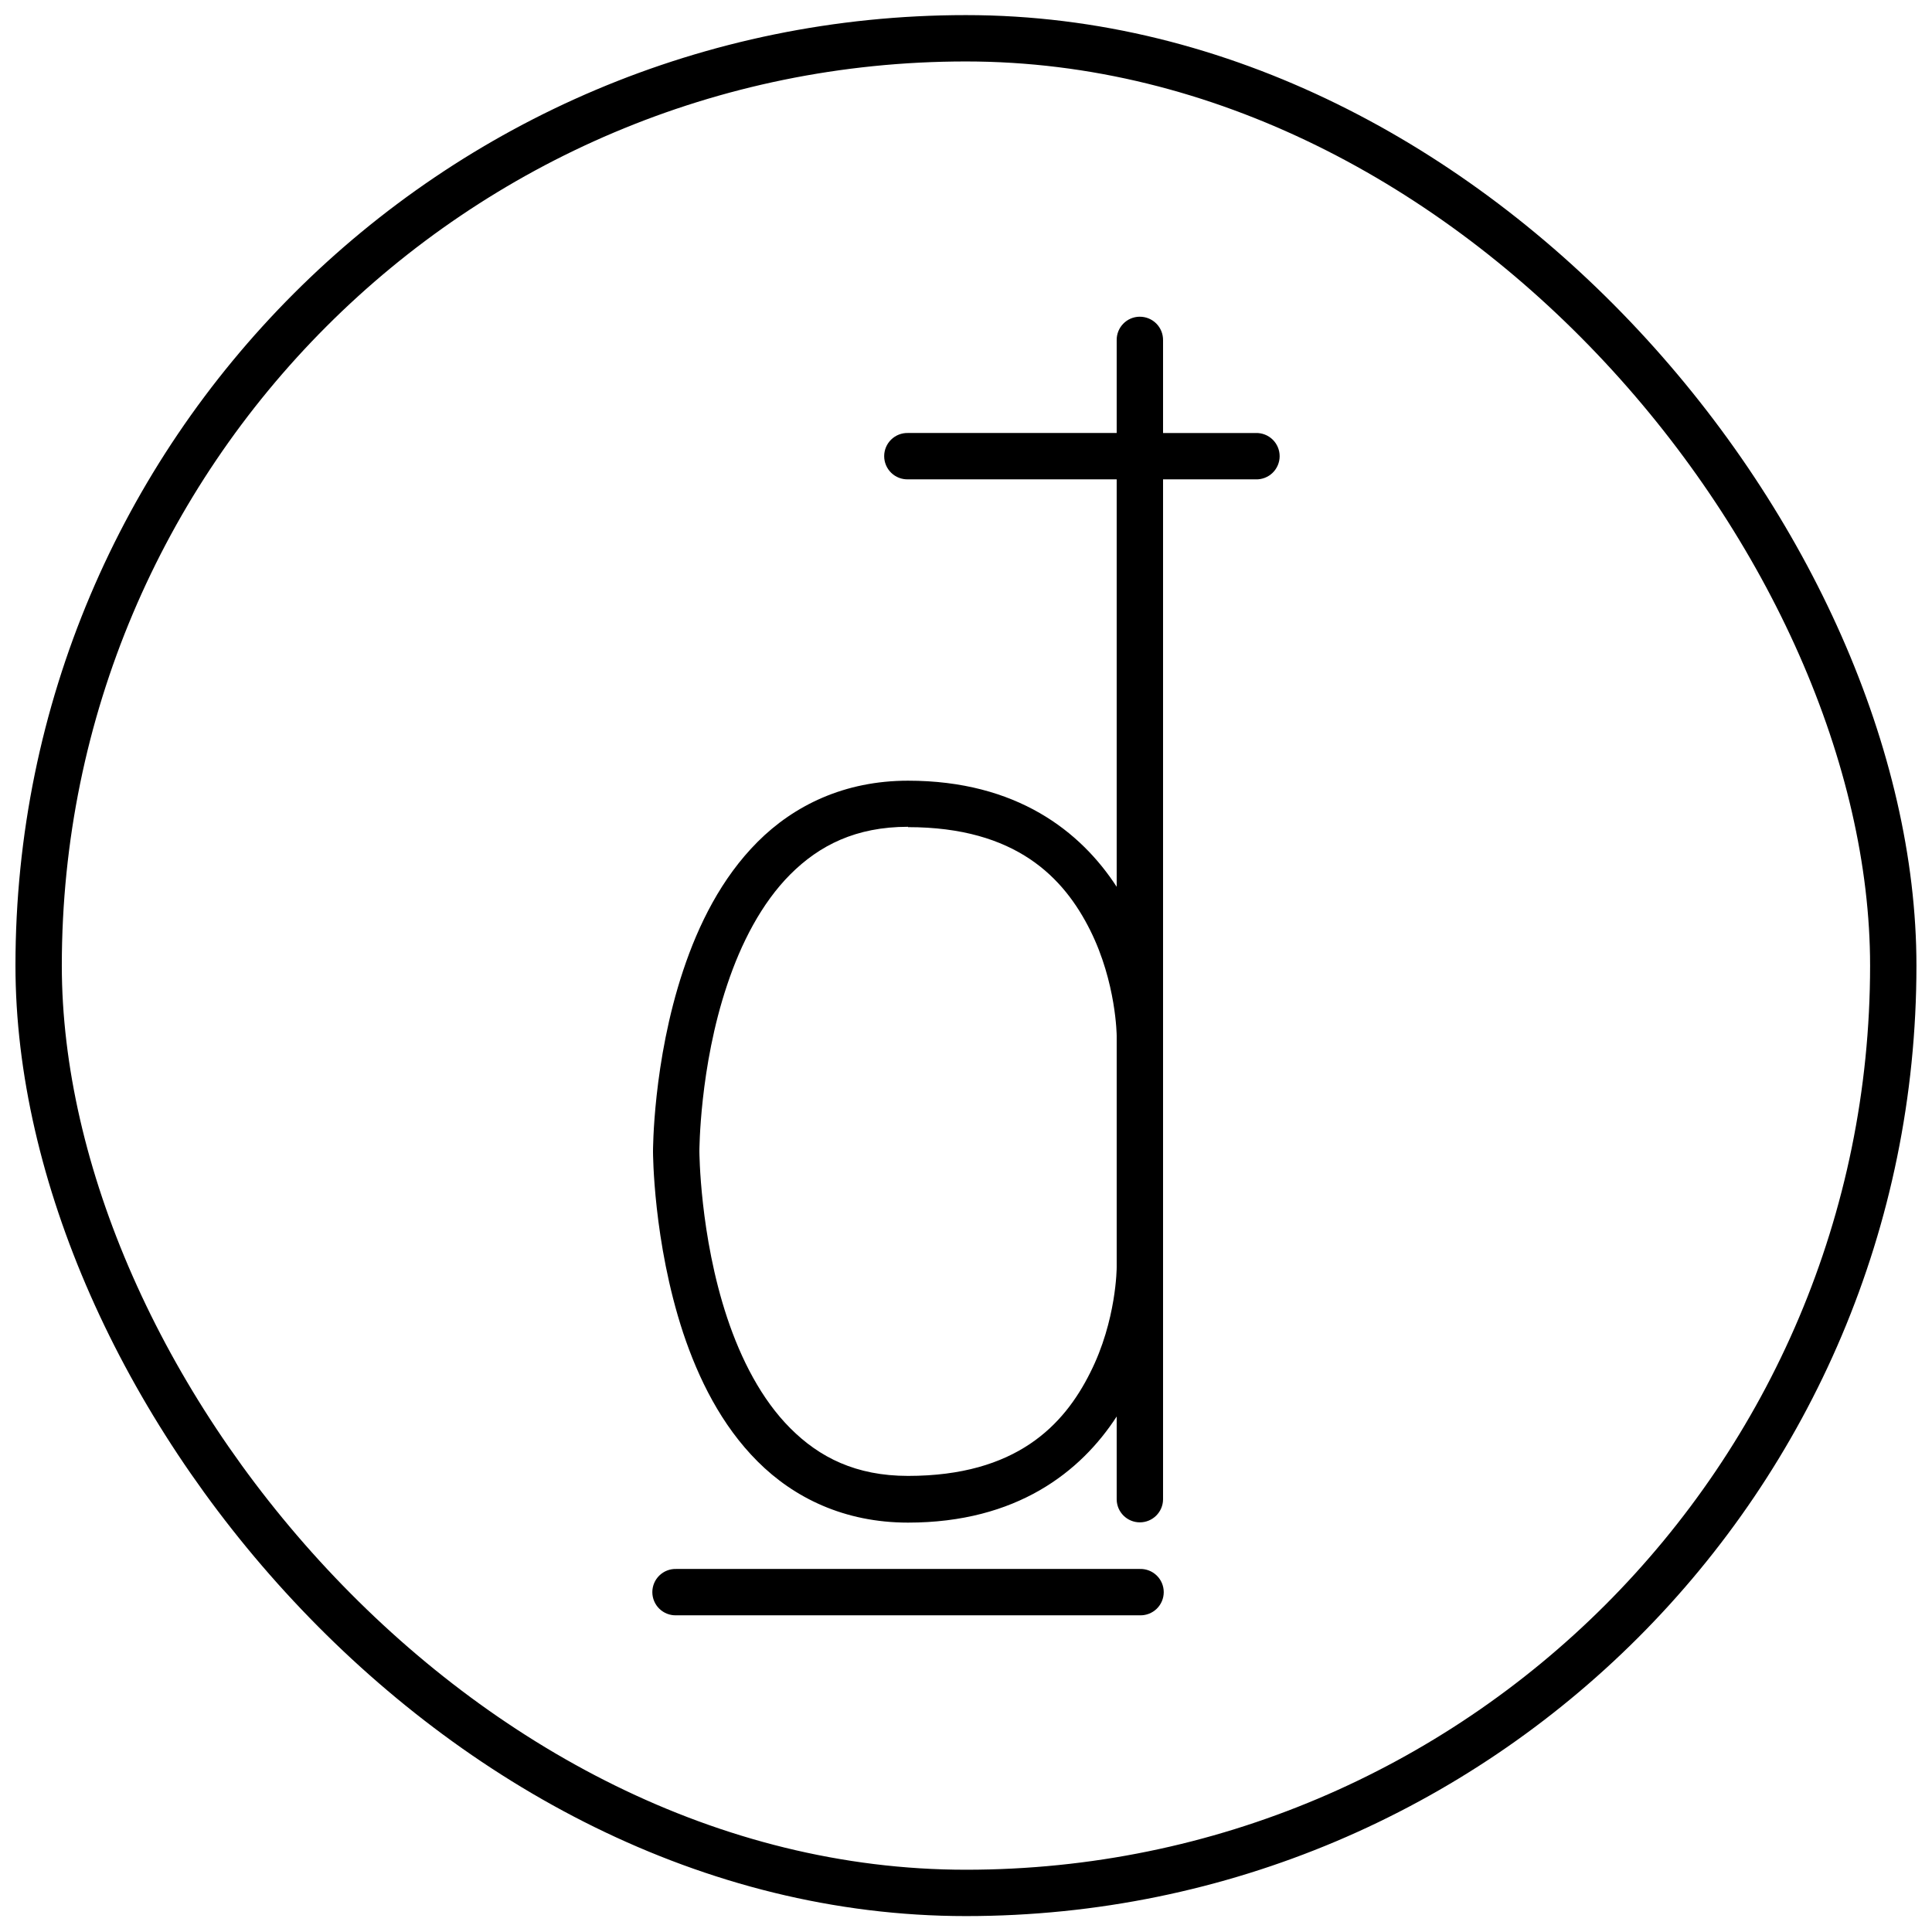 <?xml version="1.0" encoding="UTF-8"?>
<!-- Uploaded to: SVG Repo, www.svgrepo.com, Generator: SVG Repo Mixer Tools -->
<svg width="800px" height="800px" version="1.1" viewBox="144 144 512 512" xmlns="http://www.w3.org/2000/svg">
 <defs>
  <clipPath id="a">
   <path d="m148.09 148.09h503.81v503.81h-503.81z"/>
  </clipPath>
 </defs>
 <g clip-path="url(#a)">
  <path transform="matrix(23.221 0 0 23.221 92.797 -6189.6)" d="m13.229 273.19c5.845 0 10.583 5.845 10.583 10.583 0 5.845-4.738 10.583-10.583 10.583s-10.583-5.845-10.583-10.583c0-5.845 4.738-10.583 10.583-10.583zm0 0" fill="none" stroke="#000000" stroke-linecap="round" stroke-linejoin="round" stroke-width=".529"/>
 </g>
 <path d="m445.98 227.93c-3.387 0.055-6.09 2.84-6.047 6.227v24.59h-55.293c-1.66-0.047-3.269 0.578-4.461 1.734-1.191 1.156-1.863 2.746-1.863 4.406 0 1.66 0.672 3.25 1.863 4.41 1.191 1.156 2.801 1.781 4.461 1.734h55.293v107.98c-9.512-14.652-26.48-28.121-55.293-28.121-16.895 0-30.262 6.594-39.863 16.207-9.605 9.613-15.695 21.969-19.73 34.09-8.07 24.195-7.992 48.023-7.992 48.023s0 23.801 7.992 48.023c4.035 12.098 10.121 24.477 19.73 34.066 9.605 9.613 22.969 16.207 39.863 16.207 28.816 0 45.785-13.469 55.293-28.121v21.969-0.004c0.031 3.371 2.773 6.086 6.144 6.086s6.113-2.715 6.144-6.086v-270.32h24.574v0.004c1.66 0.047 3.269-0.578 4.461-1.734 1.191-1.16 1.863-2.75 1.863-4.41 0-1.66-0.672-3.25-1.863-4.406-1.191-1.156-2.801-1.781-4.461-1.734h-24.574v-24.59c0.02-1.66-0.629-3.262-1.805-4.434s-2.777-1.816-4.438-1.793zm-61.34 135.27c28.672 0 41.316 13.422 48.262 27.309 6.949 13.91 7.031 27.98 7.031 27.98v61.352s0 14.07-7.031 27.957c-6.949 13.91-19.594 27.332-48.262 27.332-13.824 0-23.504-4.922-31.176-12.609-7.676-7.664-13.105-18.344-16.75-29.281-7.293-21.875-7.367-44.121-7.367-44.121s0-22.27 7.367-44.145c3.644-10.938 9.078-21.598 16.75-29.281 7.676-7.664 17.352-12.586 31.176-12.586zm-61.441 196.59c-1.66-0.047-3.269 0.578-4.461 1.734-1.191 1.156-1.863 2.746-1.863 4.406 0 1.66 0.672 3.25 1.863 4.41 1.191 1.156 2.801 1.781 4.461 1.734h122.88c1.66 0.047 3.269-0.578 4.461-1.734 1.191-1.16 1.863-2.75 1.863-4.41 0-1.66-0.672-3.25-1.863-4.406-1.191-1.156-2.801-1.781-4.461-1.734z"/>
</svg>